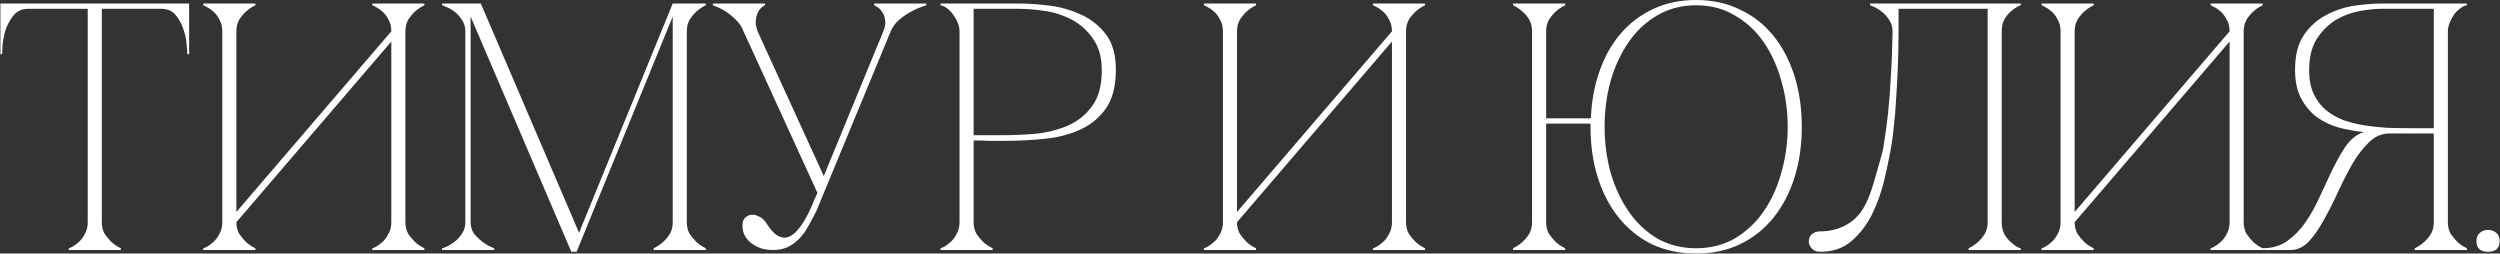 <?xml version="1.0" encoding="UTF-8"?> <svg xmlns="http://www.w3.org/2000/svg" width="710" height="72" viewBox="0 0 710 72" fill="none"><rect x="0" y="0" width="710" height="72" fill="#333333" stroke="none"/><path d="M28.915 63.1C28.915 64.367 29.182 65.467 29.715 66.4C30.315 67.267 30.949 68.033 31.615 68.7C32.415 69.433 33.315 70.033 34.315 70.5V71H19.515V70.5C19.649 70.5 19.982 70.367 20.515 70.1C21.115 69.767 21.749 69.3 22.415 68.7C23.082 68.1 23.649 67.333 24.115 66.4C24.649 65.467 24.915 64.367 24.915 63.1H28.915ZM28.915 1V63.1H24.915V1H28.915ZM8.015 1H45.815V2.5H8.015V1ZM45.815 1H53.715V15.4H53.215C53.215 15 53.149 14.133 53.015 12.8C52.949 11.4 52.649 9.933 52.115 8.4C51.649 6.867 50.915 5.5 49.915 4.3C48.915 3.1 47.549 2.5 45.815 2.5V1ZM8.015 2.5C6.282 2.5 4.915 3.1 3.915 4.3C2.915 5.5 2.149 6.867 1.615 8.4C1.149 9.933 0.849 11.4 0.715 12.8C0.649 14.133 0.615 15 0.615 15.4H0.115V1H8.015V2.5ZM115.132 63.1C115.132 64.367 115.399 65.467 115.932 66.4C116.532 67.267 117.166 68.033 117.832 68.7C118.632 69.433 119.532 70.033 120.532 70.5V71H105.732V70.5C105.866 70.5 106.199 70.367 106.732 70.1C107.332 69.767 107.966 69.3 108.632 68.7C109.299 68.1 109.866 67.333 110.332 66.4C110.866 65.467 111.132 64.367 111.132 63.1V11.8L67.132 63.1C67.132 64.367 67.399 65.467 67.932 66.4C68.532 67.267 69.166 68.033 69.832 68.7C70.632 69.433 71.532 70.033 72.532 70.5V71H57.732V70.5C57.866 70.5 58.199 70.367 58.732 70.1C59.332 69.767 59.966 69.3 60.632 68.7C61.299 68.1 61.866 67.333 62.332 66.4C62.866 65.467 63.132 64.367 63.132 63.1V8.9C63.132 7.633 62.866 6.533 62.332 5.6C61.866 4.667 61.299 3.9 60.632 3.3C59.966 2.7 59.332 2.267 58.732 2C58.199 1.667 57.866 1.5 57.732 1.5V1H72.532V1.5C71.532 1.967 70.632 2.567 69.832 3.3C69.166 3.9 68.532 4.667 67.932 5.6C67.399 6.533 67.132 7.633 67.132 8.9V60.2L111.132 8.9C111.132 7.633 110.866 6.533 110.332 5.6C109.866 4.667 109.299 3.9 108.632 3.3C107.966 2.7 107.332 2.267 106.732 2C106.199 1.667 105.866 1.5 105.732 1.5V1H120.532V1.5C119.532 1.967 118.632 2.567 117.832 3.3C117.166 3.9 116.532 4.667 115.932 5.6C115.399 6.533 115.132 7.633 115.132 8.9V63.1ZM133.653 63.1C133.653 64.367 133.986 65.467 134.653 66.4C135.386 67.267 136.186 68.033 137.053 68.7C137.986 69.433 139.086 70.033 140.353 70.5V71H125.553V70.5C125.686 70.5 126.086 70.367 126.753 70.1C127.486 69.767 128.253 69.3 129.053 68.7C129.853 68.1 130.553 67.333 131.153 66.4C131.819 65.467 132.153 64.367 132.153 63.1V8.9C132.153 7.633 131.819 6.533 131.153 5.6C130.553 4.667 129.853 3.9 129.053 3.3C128.253 2.7 127.486 2.267 126.753 2C126.086 1.667 125.686 1.5 125.553 1.5V1H136.553L164.453 66.1L191.053 1H200.453V1.5C199.453 1.967 198.553 2.567 197.753 3.3C197.086 3.9 196.453 4.667 195.853 5.6C195.319 6.533 195.053 7.633 195.053 8.9V63.1C195.053 64.367 195.319 65.467 195.853 66.4C196.453 67.267 197.086 68.033 197.753 68.7C198.553 69.433 199.453 70.033 200.453 70.5V71H185.653V70.5C186.653 70.033 187.553 69.433 188.353 68.7C189.086 68.033 189.719 67.267 190.253 66.4C190.786 65.467 191.053 64.367 191.053 63.1V4.7L163.753 71.5H162.253L133.653 4.7V63.1ZM232.159 54.8L211.159 8.9H215.159L233.959 50L250.859 8.9H252.959L231.859 59.9C231.059 61.5 230.259 63 229.459 64.4C228.726 65.733 227.859 66.9 226.859 67.9C225.926 68.833 224.859 69.6 223.659 70.2C222.459 70.733 221.059 71 219.459 71C218.459 71 217.426 70.867 216.359 70.6C215.359 70.267 214.426 69.8 213.559 69.2C212.759 68.6 212.092 67.867 211.559 67C211.092 66.133 210.859 65.133 210.859 64C210.859 63.067 211.092 62.367 211.559 61.9C212.092 61.367 212.692 61.067 213.359 61C214.092 60.933 214.826 61.1 215.559 61.5C216.359 61.833 217.059 62.467 217.659 63.4C218.792 65.2 219.892 66.4 220.959 67C222.026 67.533 222.992 67.633 223.859 67.3C224.792 66.967 225.659 66.333 226.459 65.4C227.326 64.4 228.092 63.3 228.759 62.1C229.492 60.833 230.126 59.533 230.659 58.2C231.192 56.867 231.692 55.733 232.159 54.8ZM252.959 8.9C253.492 7.633 254.292 6.533 255.359 5.6C256.492 4.667 257.626 3.9 258.759 3.3C260.092 2.567 261.526 1.967 263.059 1.5V1H248.259V1.5C248.392 1.5 248.692 1.667 249.159 2C249.626 2.267 250.059 2.7 250.459 3.3C250.926 3.9 251.226 4.667 251.359 5.6C251.559 6.533 251.392 7.633 250.859 8.9H252.959ZM211.159 8.9H215.159C214.692 7.633 214.526 6.533 214.659 5.6C214.792 4.667 215.026 3.9 215.359 3.3C215.692 2.7 216.059 2.267 216.459 2C216.859 1.667 217.126 1.5 217.259 1.5V1H202.459V1.5C203.792 1.967 205.026 2.567 206.159 3.3C207.092 3.9 208.026 4.667 208.959 5.6C209.959 6.533 210.692 7.633 211.159 8.9ZM276.507 63.1C276.507 64.367 276.774 65.467 277.307 66.4C277.907 67.267 278.541 68.033 279.207 68.7C280.007 69.433 280.907 70.033 281.907 70.5V71H267.107V70.5C267.241 70.5 267.574 70.367 268.107 70.1C268.707 69.767 269.341 69.3 270.007 68.7C270.674 68.1 271.241 67.333 271.707 66.4C272.241 65.467 272.507 64.367 272.507 63.1V8.9C272.507 8.1 272.341 7.3 272.007 6.5C271.674 5.633 271.241 4.867 270.707 4.2C270.241 3.467 269.674 2.867 269.007 2.4C268.341 1.867 267.707 1.567 267.107 1.5V1H289.307C291.974 1 294.907 1.2 298.107 1.6C301.307 2 304.307 2.867 307.107 4.2C309.907 5.467 312.241 7.333 314.107 9.8C315.974 12.267 316.907 15.6 316.907 19.8C316.907 24.333 316.007 27.933 314.207 30.6C312.407 33.267 310.007 35.3 307.007 36.7C304.074 38.1 300.707 39 296.907 39.4C293.107 39.8 289.207 40 285.207 40C285.207 40 284.707 40 283.707 40C282.774 40 281.741 40 280.607 40C279.474 39.933 278.474 39.9 277.607 39.9C276.741 39.9 276.374 39.9 276.507 39.9V63.1ZM276.507 38.4H284.507C287.507 38.4 290.674 38.267 294.007 38C297.341 37.667 300.407 36.9 303.207 35.7C306.007 34.5 308.307 32.667 310.107 30.2C311.974 27.733 312.907 24.333 312.907 20C312.907 16.267 312.074 13.267 310.407 11C308.807 8.667 306.807 6.867 304.407 5.6C302.007 4.333 299.441 3.5 296.707 3.1C293.974 2.7 291.507 2.5 289.307 2.5H276.507V38.4ZM399.312 63.1C399.312 64.367 399.579 65.467 400.112 66.4C400.712 67.267 401.345 68.033 402.012 68.7C402.812 69.433 403.712 70.033 404.712 70.5V71H389.912V70.5C390.045 70.5 390.379 70.367 390.912 70.1C391.512 69.767 392.145 69.3 392.812 68.7C393.479 68.1 394.045 67.333 394.512 66.4C395.045 65.467 395.312 64.367 395.312 63.1V11.8L351.312 63.1C351.312 64.367 351.579 65.467 352.112 66.4C352.712 67.267 353.345 68.033 354.012 68.7C354.812 69.433 355.712 70.033 356.712 70.5V71H341.912V70.5C342.045 70.5 342.379 70.367 342.912 70.1C343.512 69.767 344.145 69.3 344.812 68.7C345.479 68.1 346.045 67.333 346.512 66.4C347.045 65.467 347.312 64.367 347.312 63.1V8.9C347.312 7.633 347.045 6.533 346.512 5.6C346.045 4.667 345.479 3.9 344.812 3.3C344.145 2.7 343.512 2.267 342.912 2C342.379 1.667 342.045 1.5 341.912 1.5V1H356.712V1.5C355.712 1.967 354.812 2.567 354.012 3.3C353.345 3.9 352.712 4.667 352.112 5.6C351.579 6.533 351.312 7.633 351.312 8.9V60.2L395.312 8.9C395.312 7.633 395.045 6.533 394.512 5.6C394.045 4.667 393.479 3.9 392.812 3.3C392.145 2.7 391.512 2.267 390.912 2C390.379 1.667 390.045 1.5 389.912 1.5V1H404.712V1.5C403.712 1.967 402.812 2.567 402.012 3.3C401.345 3.9 400.712 4.667 400.112 5.6C399.579 6.533 399.312 7.633 399.312 8.9V63.1ZM439.105 63.1C439.105 64.367 439.372 65.467 439.905 66.4C440.505 67.267 441.138 68.033 441.805 68.7C442.605 69.433 443.505 70.033 444.505 70.5V71H429.705V70.5C430.705 70.033 431.605 69.433 432.405 68.7C433.138 68.033 433.772 67.267 434.305 66.4C434.838 65.467 435.105 64.367 435.105 63.1V8.9C435.105 7.633 434.838 6.533 434.305 5.6C433.772 4.667 433.138 3.9 432.405 3.3C431.605 2.567 430.705 1.967 429.705 1.5V1H444.505V1.5C443.505 1.967 442.605 2.567 441.805 3.3C441.138 3.9 440.505 4.667 439.905 5.6C439.372 6.533 439.105 7.633 439.105 8.9V33.6H451.805C452.005 28.667 452.838 24.167 454.305 20.1C455.772 15.967 457.772 12.433 460.305 9.5C462.905 6.5 466.005 4.167 469.605 2.5C473.205 0.833 477.238 -3.8147e-06 481.705 -3.8147e-06C486.305 -3.8147e-06 490.438 0.9 494.105 2.7C497.838 4.433 501.005 6.9 503.605 10.1C506.205 13.3 508.205 17.1 509.605 21.5C511.005 25.9 511.705 30.733 511.705 36C511.705 41.267 511.005 46.1 509.605 50.5C508.205 54.9 506.205 58.7 503.605 61.9C501.005 65.1 497.838 67.6 494.105 69.4C490.438 71.133 486.305 72 481.705 72C477.105 72 472.938 71.133 469.205 69.4C465.538 67.6 462.405 65.1 459.805 61.9C457.205 58.7 455.205 54.9 453.805 50.5C452.405 46.1 451.705 41.267 451.705 36V35.1H439.105V63.1ZM481.705 70.5C485.838 70.5 489.505 69.567 492.705 67.7C495.972 65.767 498.705 63.2 500.905 60C503.105 56.8 504.772 53.133 505.905 49C507.105 44.8 507.705 40.467 507.705 36C507.705 31.467 507.105 27.133 505.905 23C504.772 18.867 503.105 15.2 500.905 12C498.705 8.8 495.972 6.267 492.705 4.4C489.505 2.467 485.838 1.5 481.705 1.5C477.572 1.5 473.872 2.467 470.605 4.4C467.405 6.267 464.705 8.8 462.505 12C460.305 15.2 458.605 18.867 457.405 23C456.272 27.133 455.705 31.467 455.705 36C455.705 40.467 456.272 44.8 457.405 49C458.605 53.133 460.305 56.8 462.505 60C464.705 63.2 467.405 65.767 470.605 67.7C473.872 69.567 477.572 70.5 481.705 70.5ZM516.989 71.5C515.856 71.5 515.023 71.167 514.489 70.5C513.956 69.833 513.689 69.233 513.689 68.7C513.689 67.7 513.989 66.967 514.589 66.5C515.189 65.967 515.989 65.7 516.989 65.7C519.589 65.7 521.956 65.133 524.089 64C526.289 62.867 528.056 61.133 529.389 58.8C530.323 57.133 531.156 55.1 531.889 52.7C532.623 50.3 533.489 47.267 534.489 43.6C534.689 43 534.923 41.733 535.189 39.8C535.523 37.8 535.856 35.3 536.189 32.3C536.523 29.3 536.789 25.833 536.989 21.9C537.256 17.9 537.423 13.567 537.489 8.9C537.489 7.633 537.156 6.533 536.489 5.6C535.889 4.667 535.189 3.9 534.389 3.3C533.656 2.7 532.956 2.267 532.289 2C531.623 1.667 531.223 1.5 531.089 1.5V1H573.889V1.5C573.756 1.5 573.389 1.667 572.789 2C572.256 2.267 571.656 2.7 570.989 3.3C570.323 3.9 569.723 4.667 569.189 5.6C568.723 6.533 568.489 7.633 568.489 8.9V63.1C568.489 64.367 568.723 65.467 569.189 66.4C569.723 67.333 570.323 68.1 570.989 68.7C571.656 69.3 572.256 69.767 572.789 70.1C573.389 70.367 573.756 70.5 573.889 70.5V71H559.089V70.5C560.089 70.033 560.989 69.433 561.789 68.7C562.523 68.033 563.156 67.267 563.689 66.4C564.223 65.467 564.489 64.367 564.489 63.1V2.5H539.189V8.9C539.189 12.3 539.123 15.667 538.989 19C538.856 22.267 538.689 25.3 538.489 28.1C538.356 30.9 538.156 33.367 537.889 35.5C537.689 37.633 537.489 39.3 537.289 40.5C536.756 43.767 536.056 47.233 535.189 50.9C534.323 54.567 533.123 57.933 531.589 61C530.056 64 528.123 66.5 525.789 68.5C523.456 70.5 520.523 71.5 516.989 71.5ZM637.203 63.1C637.203 64.367 637.469 65.467 638.003 66.4C638.603 67.267 639.236 68.033 639.903 68.7C640.703 69.433 641.603 70.033 642.603 70.5V71H627.803V70.5C627.936 70.5 628.269 70.367 628.803 70.1C629.403 69.767 630.036 69.3 630.703 68.7C631.369 68.1 631.936 67.333 632.403 66.4C632.936 65.467 633.203 64.367 633.203 63.1V11.8L589.203 63.1C589.203 64.367 589.469 65.467 590.003 66.4C590.603 67.267 591.236 68.033 591.903 68.7C592.703 69.433 593.603 70.033 594.603 70.5V71H579.803V70.5C579.936 70.5 580.269 70.367 580.803 70.1C581.403 69.767 582.036 69.3 582.703 68.7C583.369 68.1 583.936 67.333 584.403 66.4C584.936 65.467 585.203 64.367 585.203 63.1V8.9C585.203 7.633 584.936 6.533 584.403 5.6C583.936 4.667 583.369 3.9 582.703 3.3C582.036 2.7 581.403 2.267 580.803 2C580.269 1.667 579.936 1.5 579.803 1.5V1H594.603V1.5C593.603 1.967 592.703 2.567 591.903 3.3C591.236 3.9 590.603 4.667 590.003 5.6C589.469 6.533 589.203 7.633 589.203 8.9V60.2L633.203 8.9C633.203 7.633 632.936 6.533 632.403 5.6C631.936 4.667 631.369 3.9 630.703 3.3C630.036 2.7 629.403 2.267 628.803 2C628.269 1.667 627.936 1.5 627.803 1.5V1H642.603V1.5C641.603 1.967 640.703 2.567 639.903 3.3C639.236 3.9 638.603 4.667 638.003 5.6C637.469 6.533 637.203 7.633 637.203 8.9V63.1ZM670.096 38C670.429 37.8 670.796 37.667 671.196 37.6V37.5C668.796 37.233 666.429 36.8 664.096 36.2C661.829 35.533 659.762 34.533 657.896 33.2C656.096 31.8 654.629 30.033 653.496 27.9C652.362 25.767 651.796 23.067 651.796 19.8C651.796 15.6 652.662 12.267 654.396 9.8C656.129 7.333 658.262 5.467 660.796 4.2C663.329 2.867 665.996 2 668.796 1.6C671.662 1.2 674.196 1 676.396 1H700.596V1.5C699.996 1.567 699.362 1.867 698.696 2.4C698.029 2.867 697.429 3.467 696.896 4.2C696.429 4.867 696.029 5.633 695.696 6.5C695.362 7.3 695.196 8.1 695.196 8.9V63.1C695.196 64.367 695.462 65.467 695.996 66.4C696.596 67.267 697.229 68.033 697.896 68.7C698.696 69.433 699.596 70.033 700.596 70.5V71H685.796V70.5C686.796 70.033 687.696 69.433 688.496 68.7C689.229 68.033 689.862 67.267 690.396 66.4C690.929 65.467 691.196 64.367 691.196 63.1V37.9H678.596C676.462 37.9 674.529 38.733 672.796 40.4C671.129 42 669.562 44.033 668.096 46.5C666.696 48.967 665.329 51.633 663.996 54.5C662.729 57.3 661.396 59.933 659.996 62.4C658.662 64.867 657.229 66.933 655.696 68.6C654.162 70.2 652.429 71 650.496 71H642.596V70.5C645.262 70.5 647.562 69.833 649.496 68.5C651.496 67.1 653.229 65.333 654.696 63.2C656.229 61 657.562 58.633 658.696 56.1C659.896 53.5 661.062 51 662.196 48.6C663.396 46.133 664.596 43.967 665.796 42.1C667.062 40.167 668.496 38.8 670.096 38ZM691.196 36.4V2.5H676.396C674.729 2.5 672.696 2.7 670.296 3.1C667.962 3.5 665.696 4.333 663.496 5.6C661.362 6.867 659.529 8.667 657.996 11C656.529 13.267 655.796 16.267 655.796 20C655.796 22.6 656.229 24.833 657.096 26.7C657.962 28.5 659.096 30 660.496 31.2C661.962 32.4 663.629 33.367 665.496 34.1C667.429 34.767 669.429 35.267 671.496 35.6C673.629 35.933 675.762 36.167 677.896 36.3C680.029 36.367 682.062 36.4 683.996 36.4H691.196ZM703.304 68.5C703.304 67.5 703.604 66.733 704.204 66.2C704.804 65.6 705.604 65.3 706.604 65.3C707.604 65.3 708.404 65.6 709.004 66.2C709.604 66.733 709.904 67.5 709.904 68.5C709.904 69.5 709.604 70.267 709.004 70.8C708.404 71.267 707.604 71.5 706.604 71.5C705.604 71.5 704.804 71.267 704.204 70.8C703.604 70.267 703.304 69.5 703.304 68.5Z" fill="white"></path></svg> 